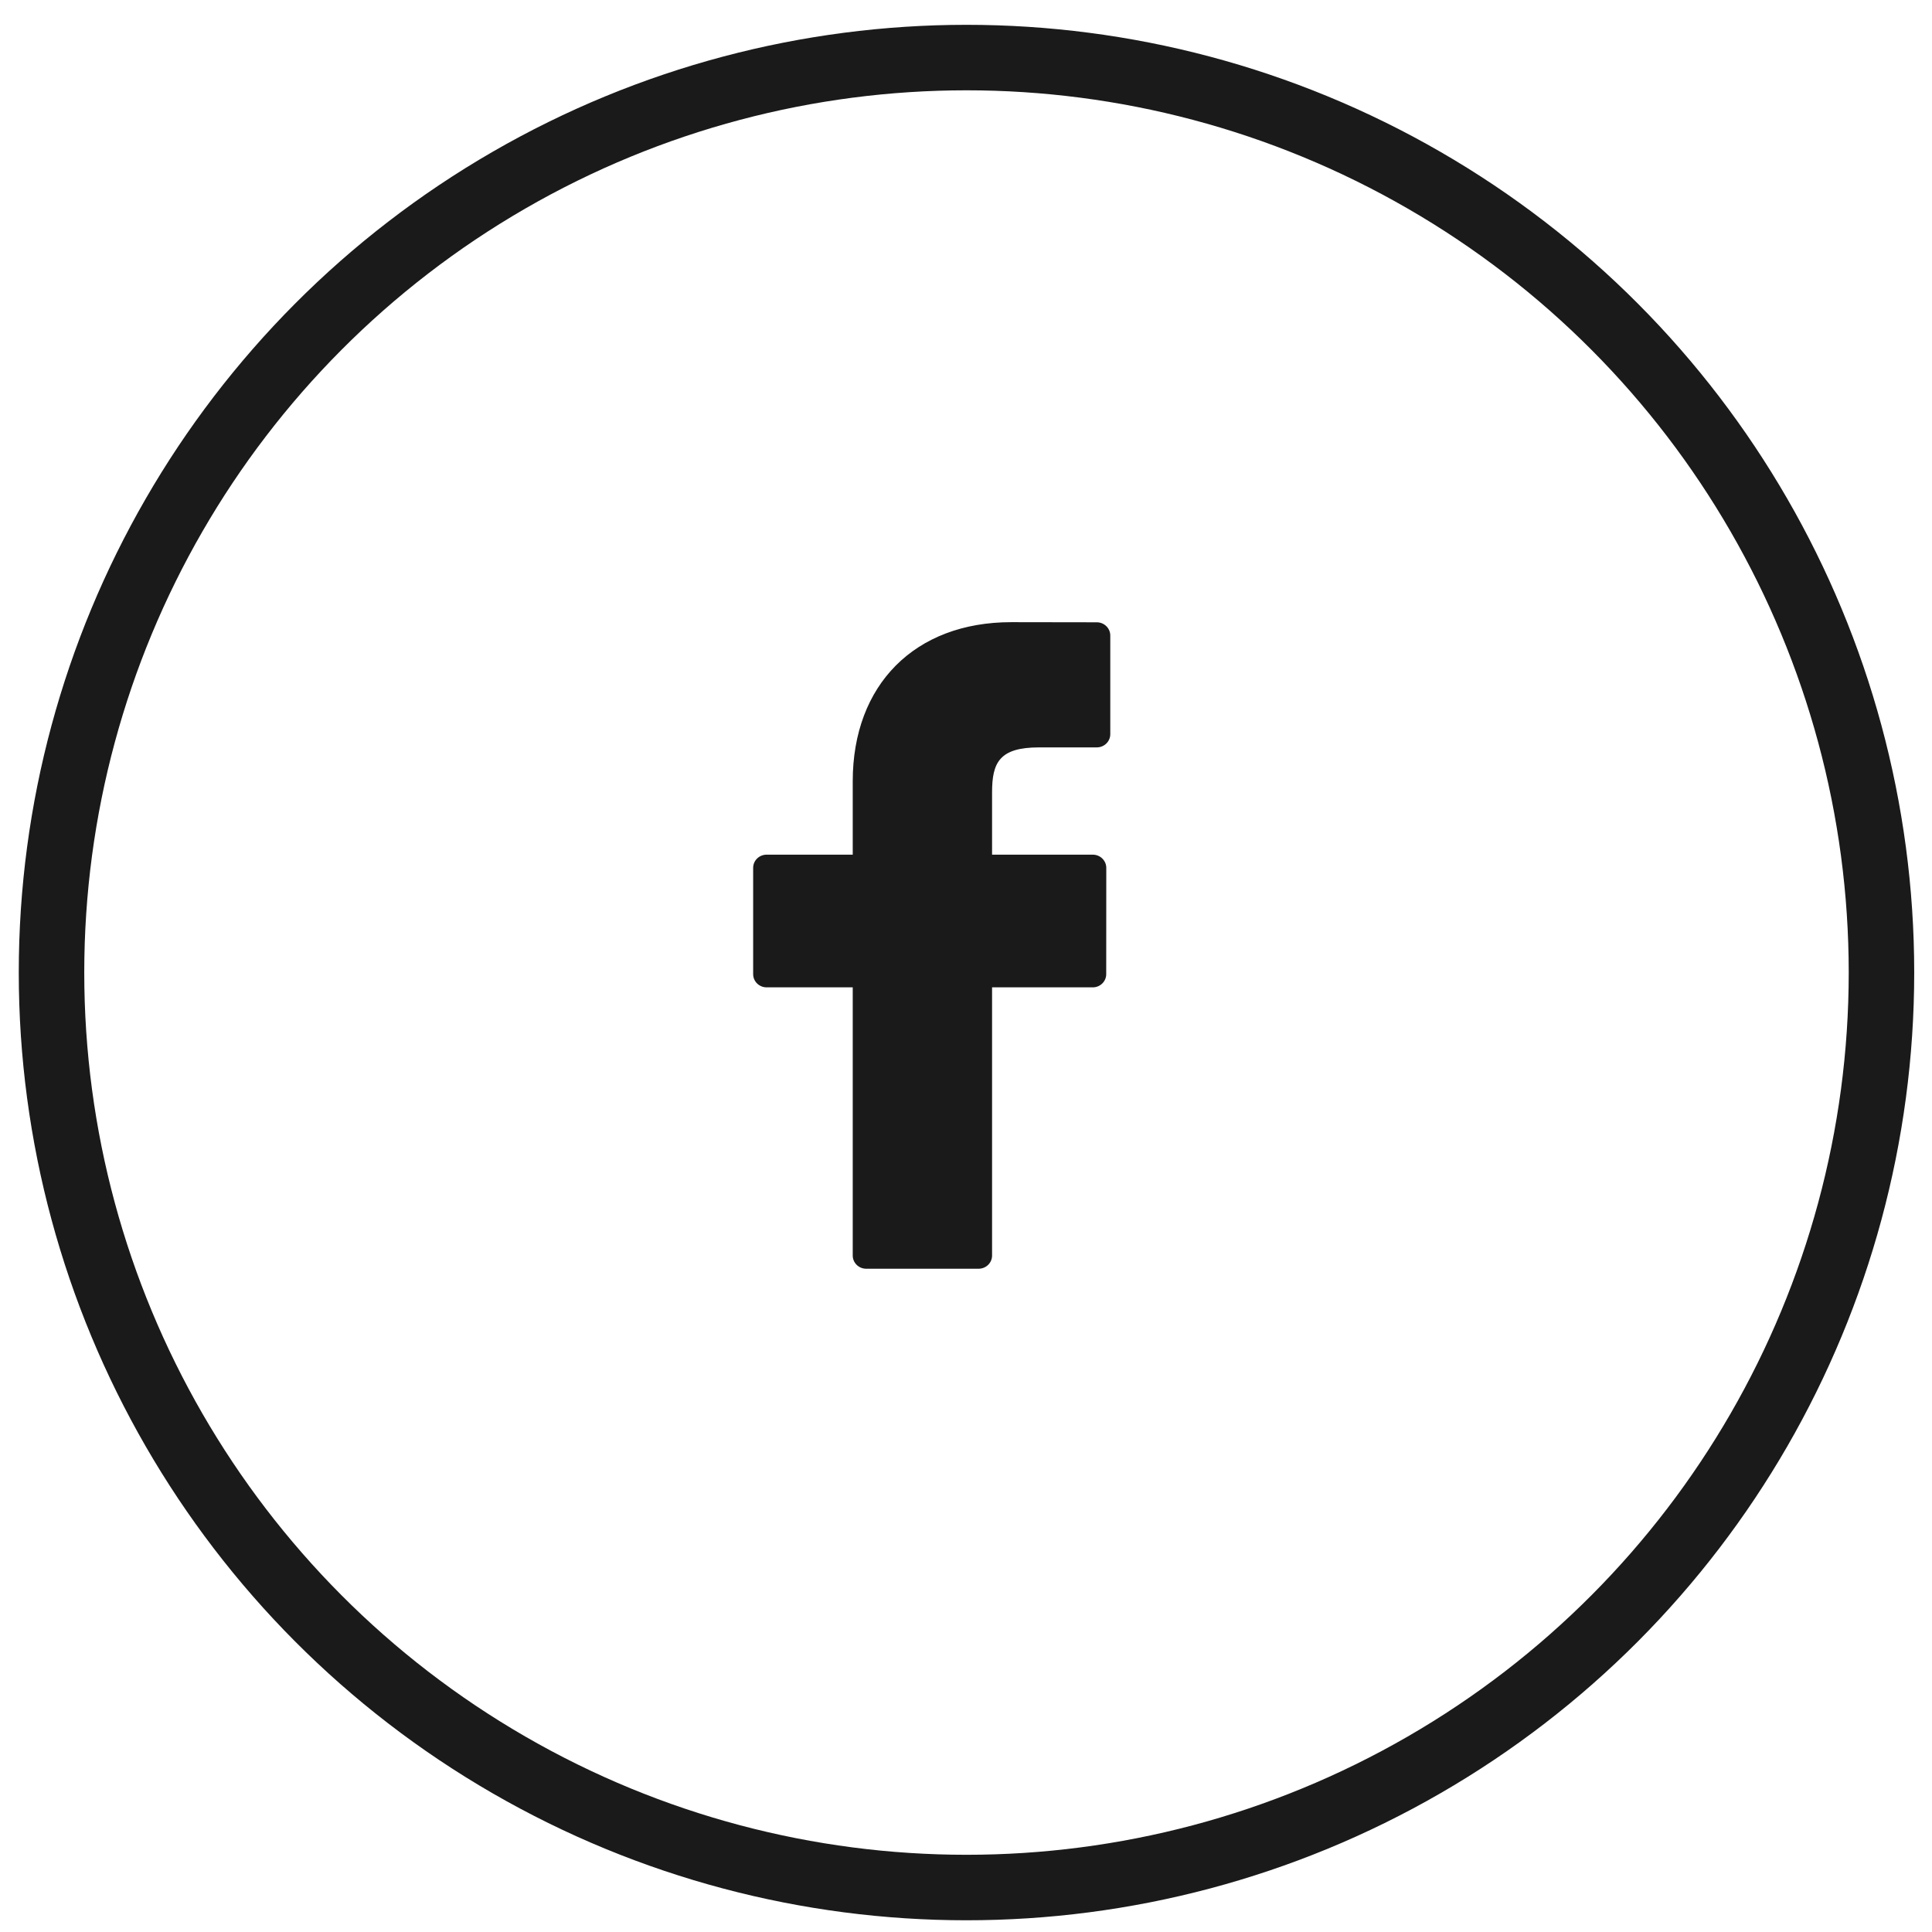<?xml version="1.0" encoding="UTF-8"?> <svg xmlns="http://www.w3.org/2000/svg" width="59" height="59" viewBox="0 0 59 59" fill="none"> <circle cx="29.515" cy="29.7" r="27.942" stroke="#1A1A1A" stroke-width="2"></circle> <path d="M33.496 19.004L30.88 19C27.941 19 26.041 20.907 26.041 23.859V26.1H23.411C23.184 26.1 23 26.28 23 26.503V29.749C23 29.971 23.184 30.152 23.411 30.152H26.041V38.343C26.041 38.565 26.226 38.745 26.453 38.745H29.884C30.112 38.745 30.296 38.565 30.296 38.343V30.152H33.371C33.599 30.152 33.782 29.971 33.782 29.749L33.784 26.503C33.784 26.396 33.74 26.294 33.663 26.218C33.586 26.142 33.481 26.1 33.372 26.1H30.296V24.201C30.296 23.288 30.518 22.824 31.733 22.824L33.495 22.824C33.722 22.824 33.906 22.643 33.906 22.421V19.407C33.906 19.185 33.722 19.005 33.496 19.004Z" fill="#1A1A1A"></path> </svg> 